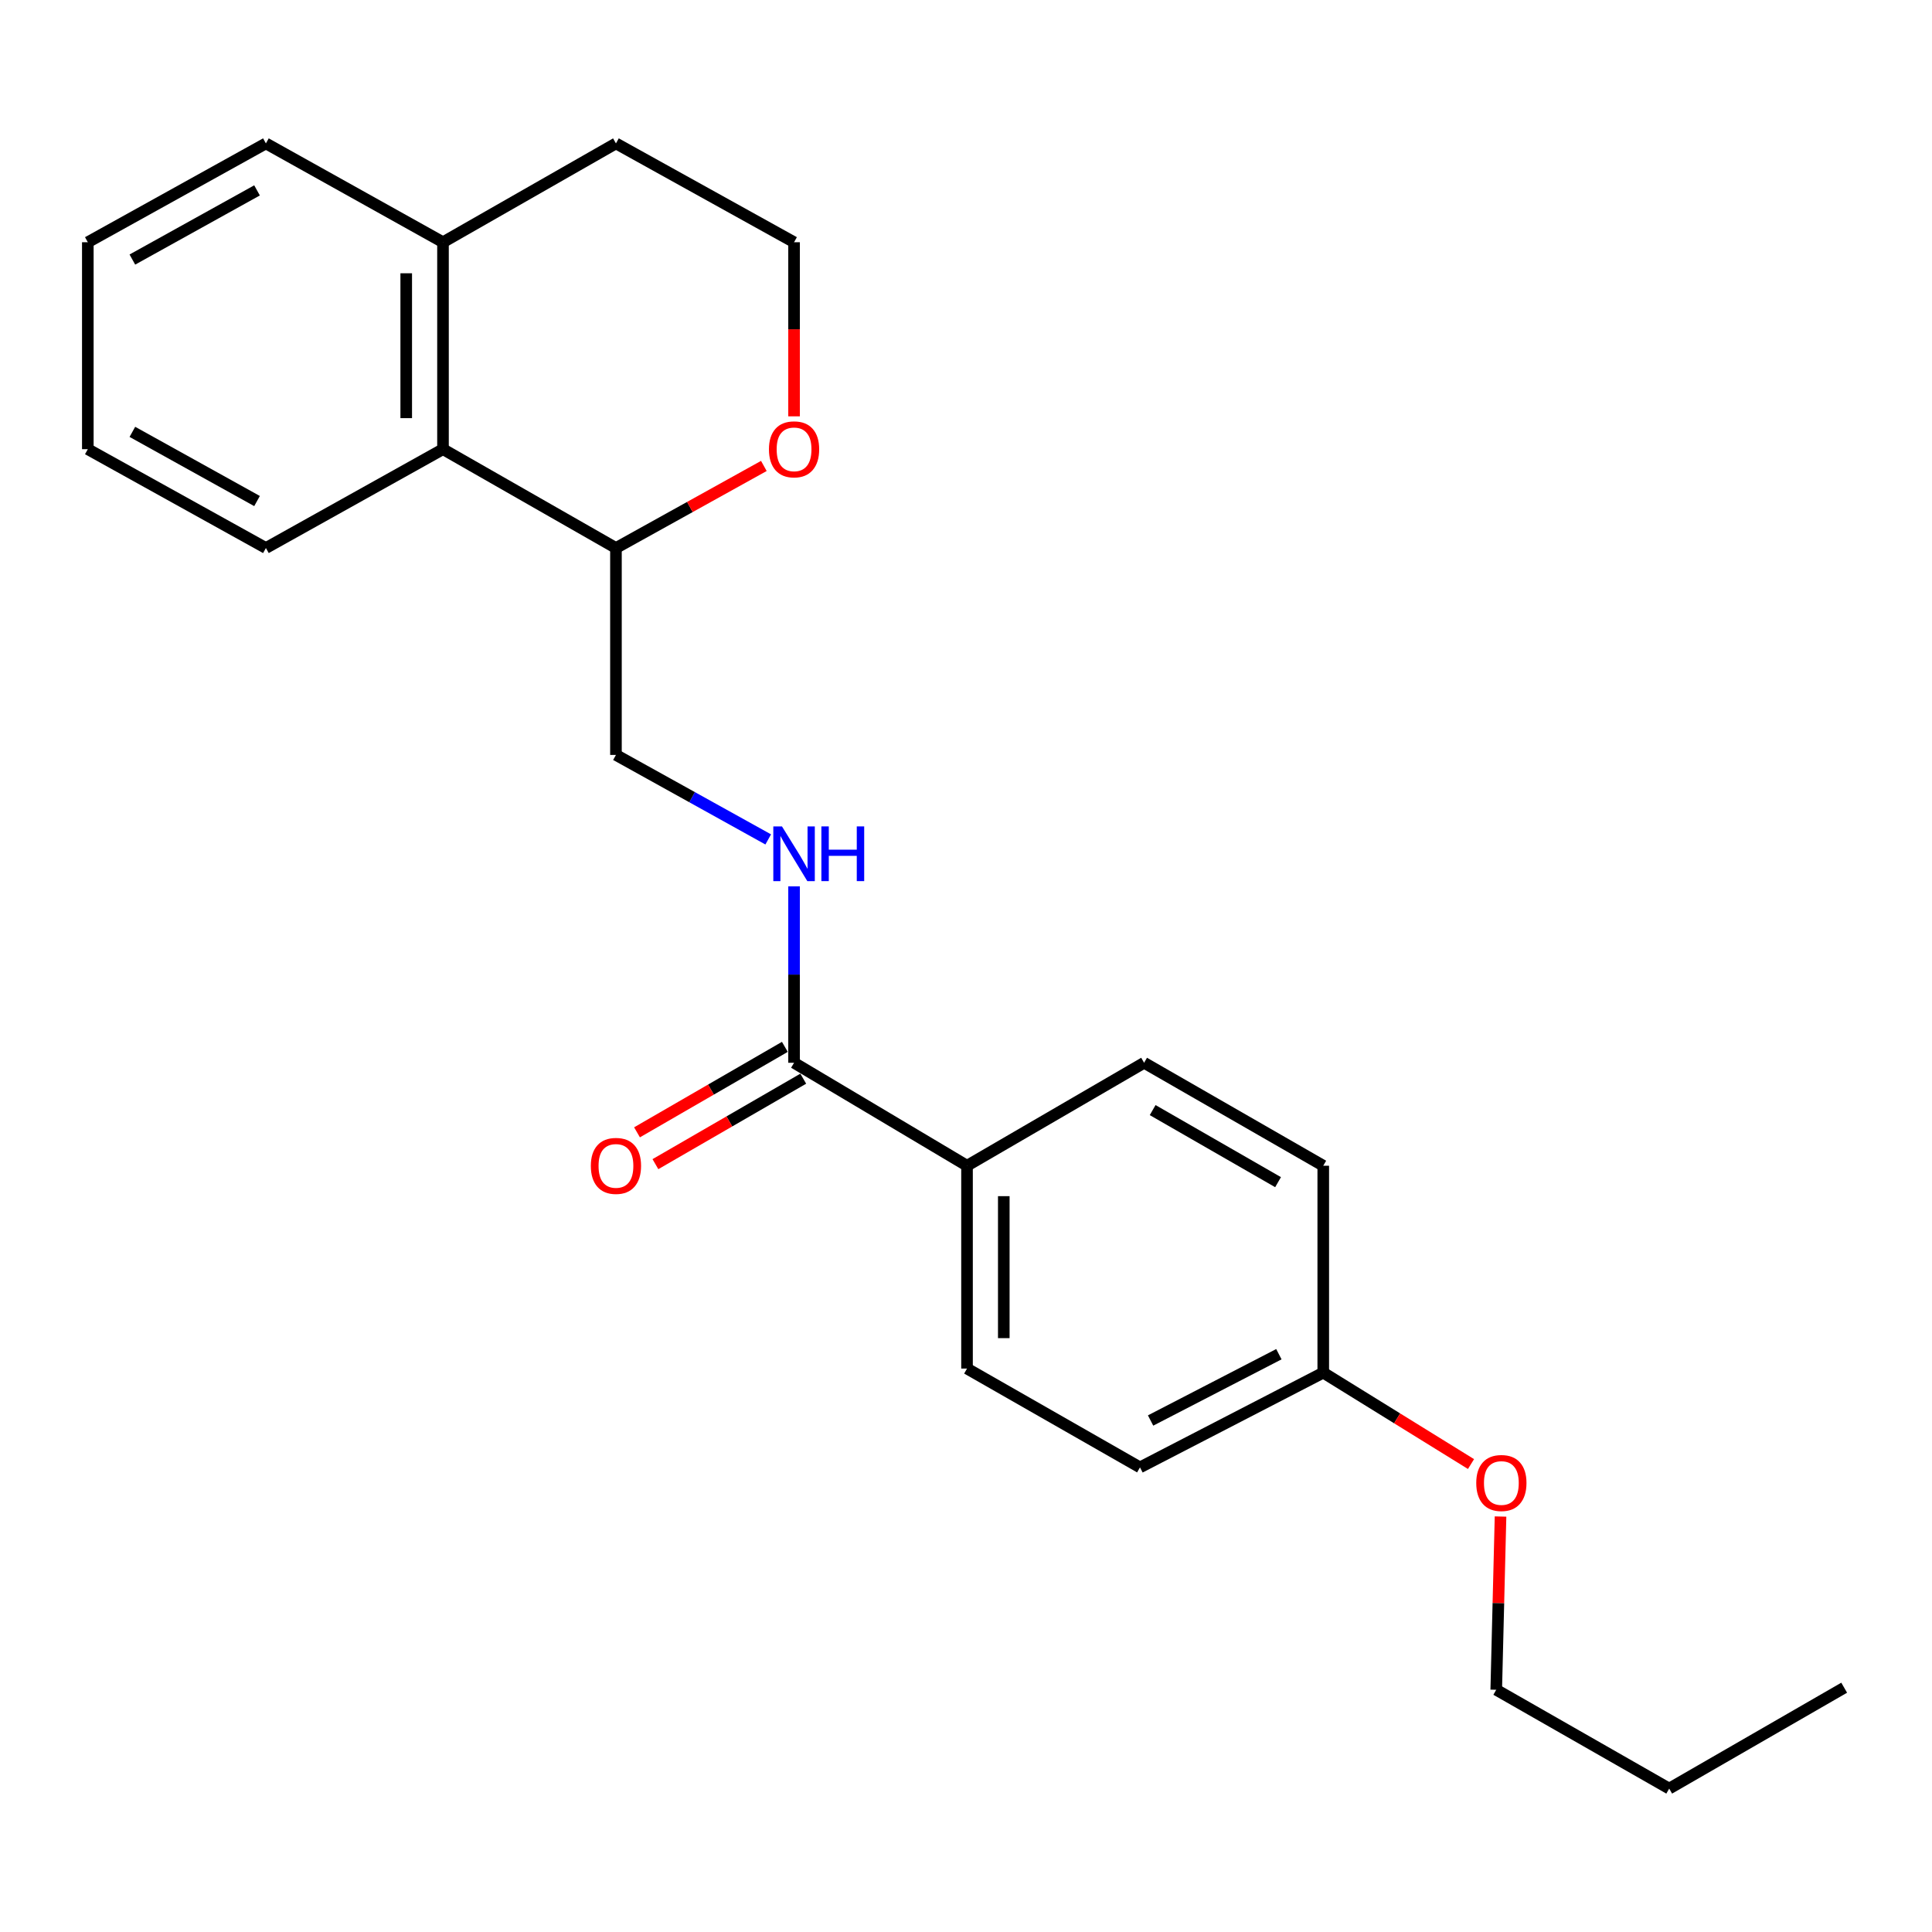 <?xml version='1.0' encoding='iso-8859-1'?>
<svg version='1.1' baseProfile='full'
              xmlns='http://www.w3.org/2000/svg'
                      xmlns:rdkit='http://www.rdkit.org/xml'
                      xmlns:xlink='http://www.w3.org/1999/xlink'
                  xml:space='preserve'
width='1000px' height='1000px' viewBox='0 0 1000 1000'>
<!-- END OF HEADER -->
<rect style='opacity:1.0;fill:#FFFFFF;stroke:none' width='1000' height='1000' x='0' y='0'> </rect>
<path class='bond-0' d='M 411.004,550.09 L 411.004,504.431' style='fill:none;fill-rule:evenodd;stroke:#000000;stroke-width:6px;stroke-linecap:butt;stroke-linejoin:miter;stroke-opacity:1' />
<path class='bond-0' d='M 411.004,504.431 L 411.004,458.771' style='fill:none;fill-rule:evenodd;stroke:#0000FF;stroke-width:6px;stroke-linecap:butt;stroke-linejoin:miter;stroke-opacity:1' />
<path class='bond-2' d='M 411.004,550.09 L 500.529,603.384' style='fill:none;fill-rule:evenodd;stroke:#000000;stroke-width:6px;stroke-linecap:butt;stroke-linejoin:miter;stroke-opacity:1' />
<path class='bond-5' d='M 406.242,541.853 L 367.979,563.973' style='fill:none;fill-rule:evenodd;stroke:#000000;stroke-width:6px;stroke-linecap:butt;stroke-linejoin:miter;stroke-opacity:1' />
<path class='bond-5' d='M 367.979,563.973 L 329.716,586.092' style='fill:none;fill-rule:evenodd;stroke:#FF0000;stroke-width:6px;stroke-linecap:butt;stroke-linejoin:miter;stroke-opacity:1' />
<path class='bond-5' d='M 415.766,558.328 L 377.503,580.448' style='fill:none;fill-rule:evenodd;stroke:#000000;stroke-width:6px;stroke-linecap:butt;stroke-linejoin:miter;stroke-opacity:1' />
<path class='bond-5' d='M 377.503,580.448 L 339.24,602.567' style='fill:none;fill-rule:evenodd;stroke:#FF0000;stroke-width:6px;stroke-linecap:butt;stroke-linejoin:miter;stroke-opacity:1' />
<path class='bond-6' d='M 397.629,434.484 L 358.222,412.616' style='fill:none;fill-rule:evenodd;stroke:#0000FF;stroke-width:6px;stroke-linecap:butt;stroke-linejoin:miter;stroke-opacity:1' />
<path class='bond-6' d='M 358.222,412.616 L 318.816,390.748' style='fill:none;fill-rule:evenodd;stroke:#000000;stroke-width:6px;stroke-linecap:butt;stroke-linejoin:miter;stroke-opacity:1' />
<path class='bond-1' d='M 229.292,232.495 L 318.816,283.653' style='fill:none;fill-rule:evenodd;stroke:#000000;stroke-width:6px;stroke-linecap:butt;stroke-linejoin:miter;stroke-opacity:1' />
<path class='bond-7' d='M 229.292,232.495 L 229.292,125.379' style='fill:none;fill-rule:evenodd;stroke:#000000;stroke-width:6px;stroke-linecap:butt;stroke-linejoin:miter;stroke-opacity:1' />
<path class='bond-7' d='M 210.262,216.428 L 210.262,141.447' style='fill:none;fill-rule:evenodd;stroke:#000000;stroke-width:6px;stroke-linecap:butt;stroke-linejoin:miter;stroke-opacity:1' />
<path class='bond-15' d='M 229.292,232.495 L 137.632,283.653' style='fill:none;fill-rule:evenodd;stroke:#000000;stroke-width:6px;stroke-linecap:butt;stroke-linejoin:miter;stroke-opacity:1' />
<path class='bond-8' d='M 500.529,603.384 L 500.529,708.365' style='fill:none;fill-rule:evenodd;stroke:#000000;stroke-width:6px;stroke-linecap:butt;stroke-linejoin:miter;stroke-opacity:1' />
<path class='bond-8' d='M 519.558,619.131 L 519.558,692.618' style='fill:none;fill-rule:evenodd;stroke:#000000;stroke-width:6px;stroke-linecap:butt;stroke-linejoin:miter;stroke-opacity:1' />
<path class='bond-9' d='M 500.529,603.384 L 592.188,550.09' style='fill:none;fill-rule:evenodd;stroke:#000000;stroke-width:6px;stroke-linecap:butt;stroke-linejoin:miter;stroke-opacity:1' />
<path class='bond-3' d='M 318.816,283.653 L 318.816,390.748' style='fill:none;fill-rule:evenodd;stroke:#000000;stroke-width:6px;stroke-linecap:butt;stroke-linejoin:miter;stroke-opacity:1' />
<path class='bond-4' d='M 318.816,283.653 L 357.092,262.413' style='fill:none;fill-rule:evenodd;stroke:#000000;stroke-width:6px;stroke-linecap:butt;stroke-linejoin:miter;stroke-opacity:1' />
<path class='bond-4' d='M 357.092,262.413 L 395.369,241.172' style='fill:none;fill-rule:evenodd;stroke:#FF0000;stroke-width:6px;stroke-linecap:butt;stroke-linejoin:miter;stroke-opacity:1' />
<path class='bond-13' d='M 411.004,215.497 L 411.004,170.438' style='fill:none;fill-rule:evenodd;stroke:#FF0000;stroke-width:6px;stroke-linecap:butt;stroke-linejoin:miter;stroke-opacity:1' />
<path class='bond-13' d='M 411.004,170.438 L 411.004,125.379' style='fill:none;fill-rule:evenodd;stroke:#000000;stroke-width:6px;stroke-linecap:butt;stroke-linejoin:miter;stroke-opacity:1' />
<path class='bond-17' d='M 229.292,125.379 L 137.632,74.232' style='fill:none;fill-rule:evenodd;stroke:#000000;stroke-width:6px;stroke-linecap:butt;stroke-linejoin:miter;stroke-opacity:1' />
<path class='bond-24' d='M 229.292,125.379 L 318.816,74.232' style='fill:none;fill-rule:evenodd;stroke:#000000;stroke-width:6px;stroke-linecap:butt;stroke-linejoin:miter;stroke-opacity:1' />
<path class='bond-12' d='M 500.529,708.365 L 590.053,759.512' style='fill:none;fill-rule:evenodd;stroke:#000000;stroke-width:6px;stroke-linecap:butt;stroke-linejoin:miter;stroke-opacity:1' />
<path class='bond-11' d='M 592.188,550.09 L 684.916,603.384' style='fill:none;fill-rule:evenodd;stroke:#000000;stroke-width:6px;stroke-linecap:butt;stroke-linejoin:miter;stroke-opacity:1' />
<path class='bond-11' d='M 596.615,574.583 L 661.524,611.889' style='fill:none;fill-rule:evenodd;stroke:#000000;stroke-width:6px;stroke-linecap:butt;stroke-linejoin:miter;stroke-opacity:1' />
<path class='bond-10' d='M 684.916,710.479 L 684.916,603.384' style='fill:none;fill-rule:evenodd;stroke:#000000;stroke-width:6px;stroke-linecap:butt;stroke-linejoin:miter;stroke-opacity:1' />
<path class='bond-14' d='M 684.916,710.479 L 723.155,734.137' style='fill:none;fill-rule:evenodd;stroke:#000000;stroke-width:6px;stroke-linecap:butt;stroke-linejoin:miter;stroke-opacity:1' />
<path class='bond-14' d='M 723.155,734.137 L 761.394,757.795' style='fill:none;fill-rule:evenodd;stroke:#FF0000;stroke-width:6px;stroke-linecap:butt;stroke-linejoin:miter;stroke-opacity:1' />
<path class='bond-23' d='M 684.916,710.479 L 590.053,759.512' style='fill:none;fill-rule:evenodd;stroke:#000000;stroke-width:6px;stroke-linecap:butt;stroke-linejoin:miter;stroke-opacity:1' />
<path class='bond-23' d='M 661.948,700.929 L 595.544,735.252' style='fill:none;fill-rule:evenodd;stroke:#000000;stroke-width:6px;stroke-linecap:butt;stroke-linejoin:miter;stroke-opacity:1' />
<path class='bond-16' d='M 411.004,125.379 L 318.816,74.232' style='fill:none;fill-rule:evenodd;stroke:#000000;stroke-width:6px;stroke-linecap:butt;stroke-linejoin:miter;stroke-opacity:1' />
<path class='bond-18' d='M 776.672,784.954 L 775.561,829.787' style='fill:none;fill-rule:evenodd;stroke:#FF0000;stroke-width:6px;stroke-linecap:butt;stroke-linejoin:miter;stroke-opacity:1' />
<path class='bond-18' d='M 775.561,829.787 L 774.451,874.621' style='fill:none;fill-rule:evenodd;stroke:#000000;stroke-width:6px;stroke-linecap:butt;stroke-linejoin:miter;stroke-opacity:1' />
<path class='bond-20' d='M 137.632,283.653 L 45.455,232.495' style='fill:none;fill-rule:evenodd;stroke:#000000;stroke-width:6px;stroke-linecap:butt;stroke-linejoin:miter;stroke-opacity:1' />
<path class='bond-20' d='M 133.04,259.341 L 68.516,223.53' style='fill:none;fill-rule:evenodd;stroke:#000000;stroke-width:6px;stroke-linecap:butt;stroke-linejoin:miter;stroke-opacity:1' />
<path class='bond-25' d='M 137.632,74.232 L 45.455,125.379' style='fill:none;fill-rule:evenodd;stroke:#000000;stroke-width:6px;stroke-linecap:butt;stroke-linejoin:miter;stroke-opacity:1' />
<path class='bond-25' d='M 133.039,98.543 L 68.514,134.347' style='fill:none;fill-rule:evenodd;stroke:#000000;stroke-width:6px;stroke-linecap:butt;stroke-linejoin:miter;stroke-opacity:1' />
<path class='bond-19' d='M 774.451,874.621 L 863.975,925.768' style='fill:none;fill-rule:evenodd;stroke:#000000;stroke-width:6px;stroke-linecap:butt;stroke-linejoin:miter;stroke-opacity:1' />
<path class='bond-21' d='M 863.975,925.768 L 954.545,873.553' style='fill:none;fill-rule:evenodd;stroke:#000000;stroke-width:6px;stroke-linecap:butt;stroke-linejoin:miter;stroke-opacity:1' />
<path class='bond-22' d='M 45.455,232.495 L 45.455,125.379' style='fill:none;fill-rule:evenodd;stroke:#000000;stroke-width:6px;stroke-linecap:butt;stroke-linejoin:miter;stroke-opacity:1' />
<path  class='atom-1' d='M 404.744 427.747
L 414.024 442.747
Q 414.944 444.227, 416.424 446.907
Q 417.904 449.587, 417.984 449.747
L 417.984 427.747
L 421.744 427.747
L 421.744 456.067
L 417.864 456.067
L 407.904 439.667
Q 406.744 437.747, 405.504 435.547
Q 404.304 433.347, 403.944 432.667
L 403.944 456.067
L 400.264 456.067
L 400.264 427.747
L 404.744 427.747
' fill='#0000FF'/>
<path  class='atom-1' d='M 425.144 427.747
L 428.984 427.747
L 428.984 439.787
L 443.464 439.787
L 443.464 427.747
L 447.304 427.747
L 447.304 456.067
L 443.464 456.067
L 443.464 442.987
L 428.984 442.987
L 428.984 456.067
L 425.144 456.067
L 425.144 427.747
' fill='#0000FF'/>
<path  class='atom-5' d='M 398.004 232.575
Q 398.004 225.775, 401.364 221.975
Q 404.724 218.175, 411.004 218.175
Q 417.284 218.175, 420.644 221.975
Q 424.004 225.775, 424.004 232.575
Q 424.004 239.455, 420.604 243.375
Q 417.204 247.255, 411.004 247.255
Q 404.764 247.255, 401.364 243.375
Q 398.004 239.495, 398.004 232.575
M 411.004 244.055
Q 415.324 244.055, 417.644 241.175
Q 420.004 238.255, 420.004 232.575
Q 420.004 227.015, 417.644 224.215
Q 415.324 221.375, 411.004 221.375
Q 406.684 221.375, 404.324 224.175
Q 402.004 226.975, 402.004 232.575
Q 402.004 238.295, 404.324 241.175
Q 406.684 244.055, 411.004 244.055
' fill='#FF0000'/>
<path  class='atom-6' d='M 305.816 603.464
Q 305.816 596.664, 309.176 592.864
Q 312.536 589.064, 318.816 589.064
Q 325.096 589.064, 328.456 592.864
Q 331.816 596.664, 331.816 603.464
Q 331.816 610.344, 328.416 614.264
Q 325.016 618.144, 318.816 618.144
Q 312.576 618.144, 309.176 614.264
Q 305.816 610.384, 305.816 603.464
M 318.816 614.944
Q 323.136 614.944, 325.456 612.064
Q 327.816 609.144, 327.816 603.464
Q 327.816 597.904, 325.456 595.104
Q 323.136 592.264, 318.816 592.264
Q 314.496 592.264, 312.136 595.064
Q 309.816 597.864, 309.816 603.464
Q 309.816 609.184, 312.136 612.064
Q 314.496 614.944, 318.816 614.944
' fill='#FF0000'/>
<path  class='atom-15' d='M 764.104 767.595
Q 764.104 760.795, 767.464 756.995
Q 770.824 753.195, 777.104 753.195
Q 783.384 753.195, 786.744 756.995
Q 790.104 760.795, 790.104 767.595
Q 790.104 774.475, 786.704 778.395
Q 783.304 782.275, 777.104 782.275
Q 770.864 782.275, 767.464 778.395
Q 764.104 774.515, 764.104 767.595
M 777.104 779.075
Q 781.424 779.075, 783.744 776.195
Q 786.104 773.275, 786.104 767.595
Q 786.104 762.035, 783.744 759.235
Q 781.424 756.395, 777.104 756.395
Q 772.784 756.395, 770.424 759.195
Q 768.104 761.995, 768.104 767.595
Q 768.104 773.315, 770.424 776.195
Q 772.784 779.075, 777.104 779.075
' fill='#FF0000'/>
</svg>
